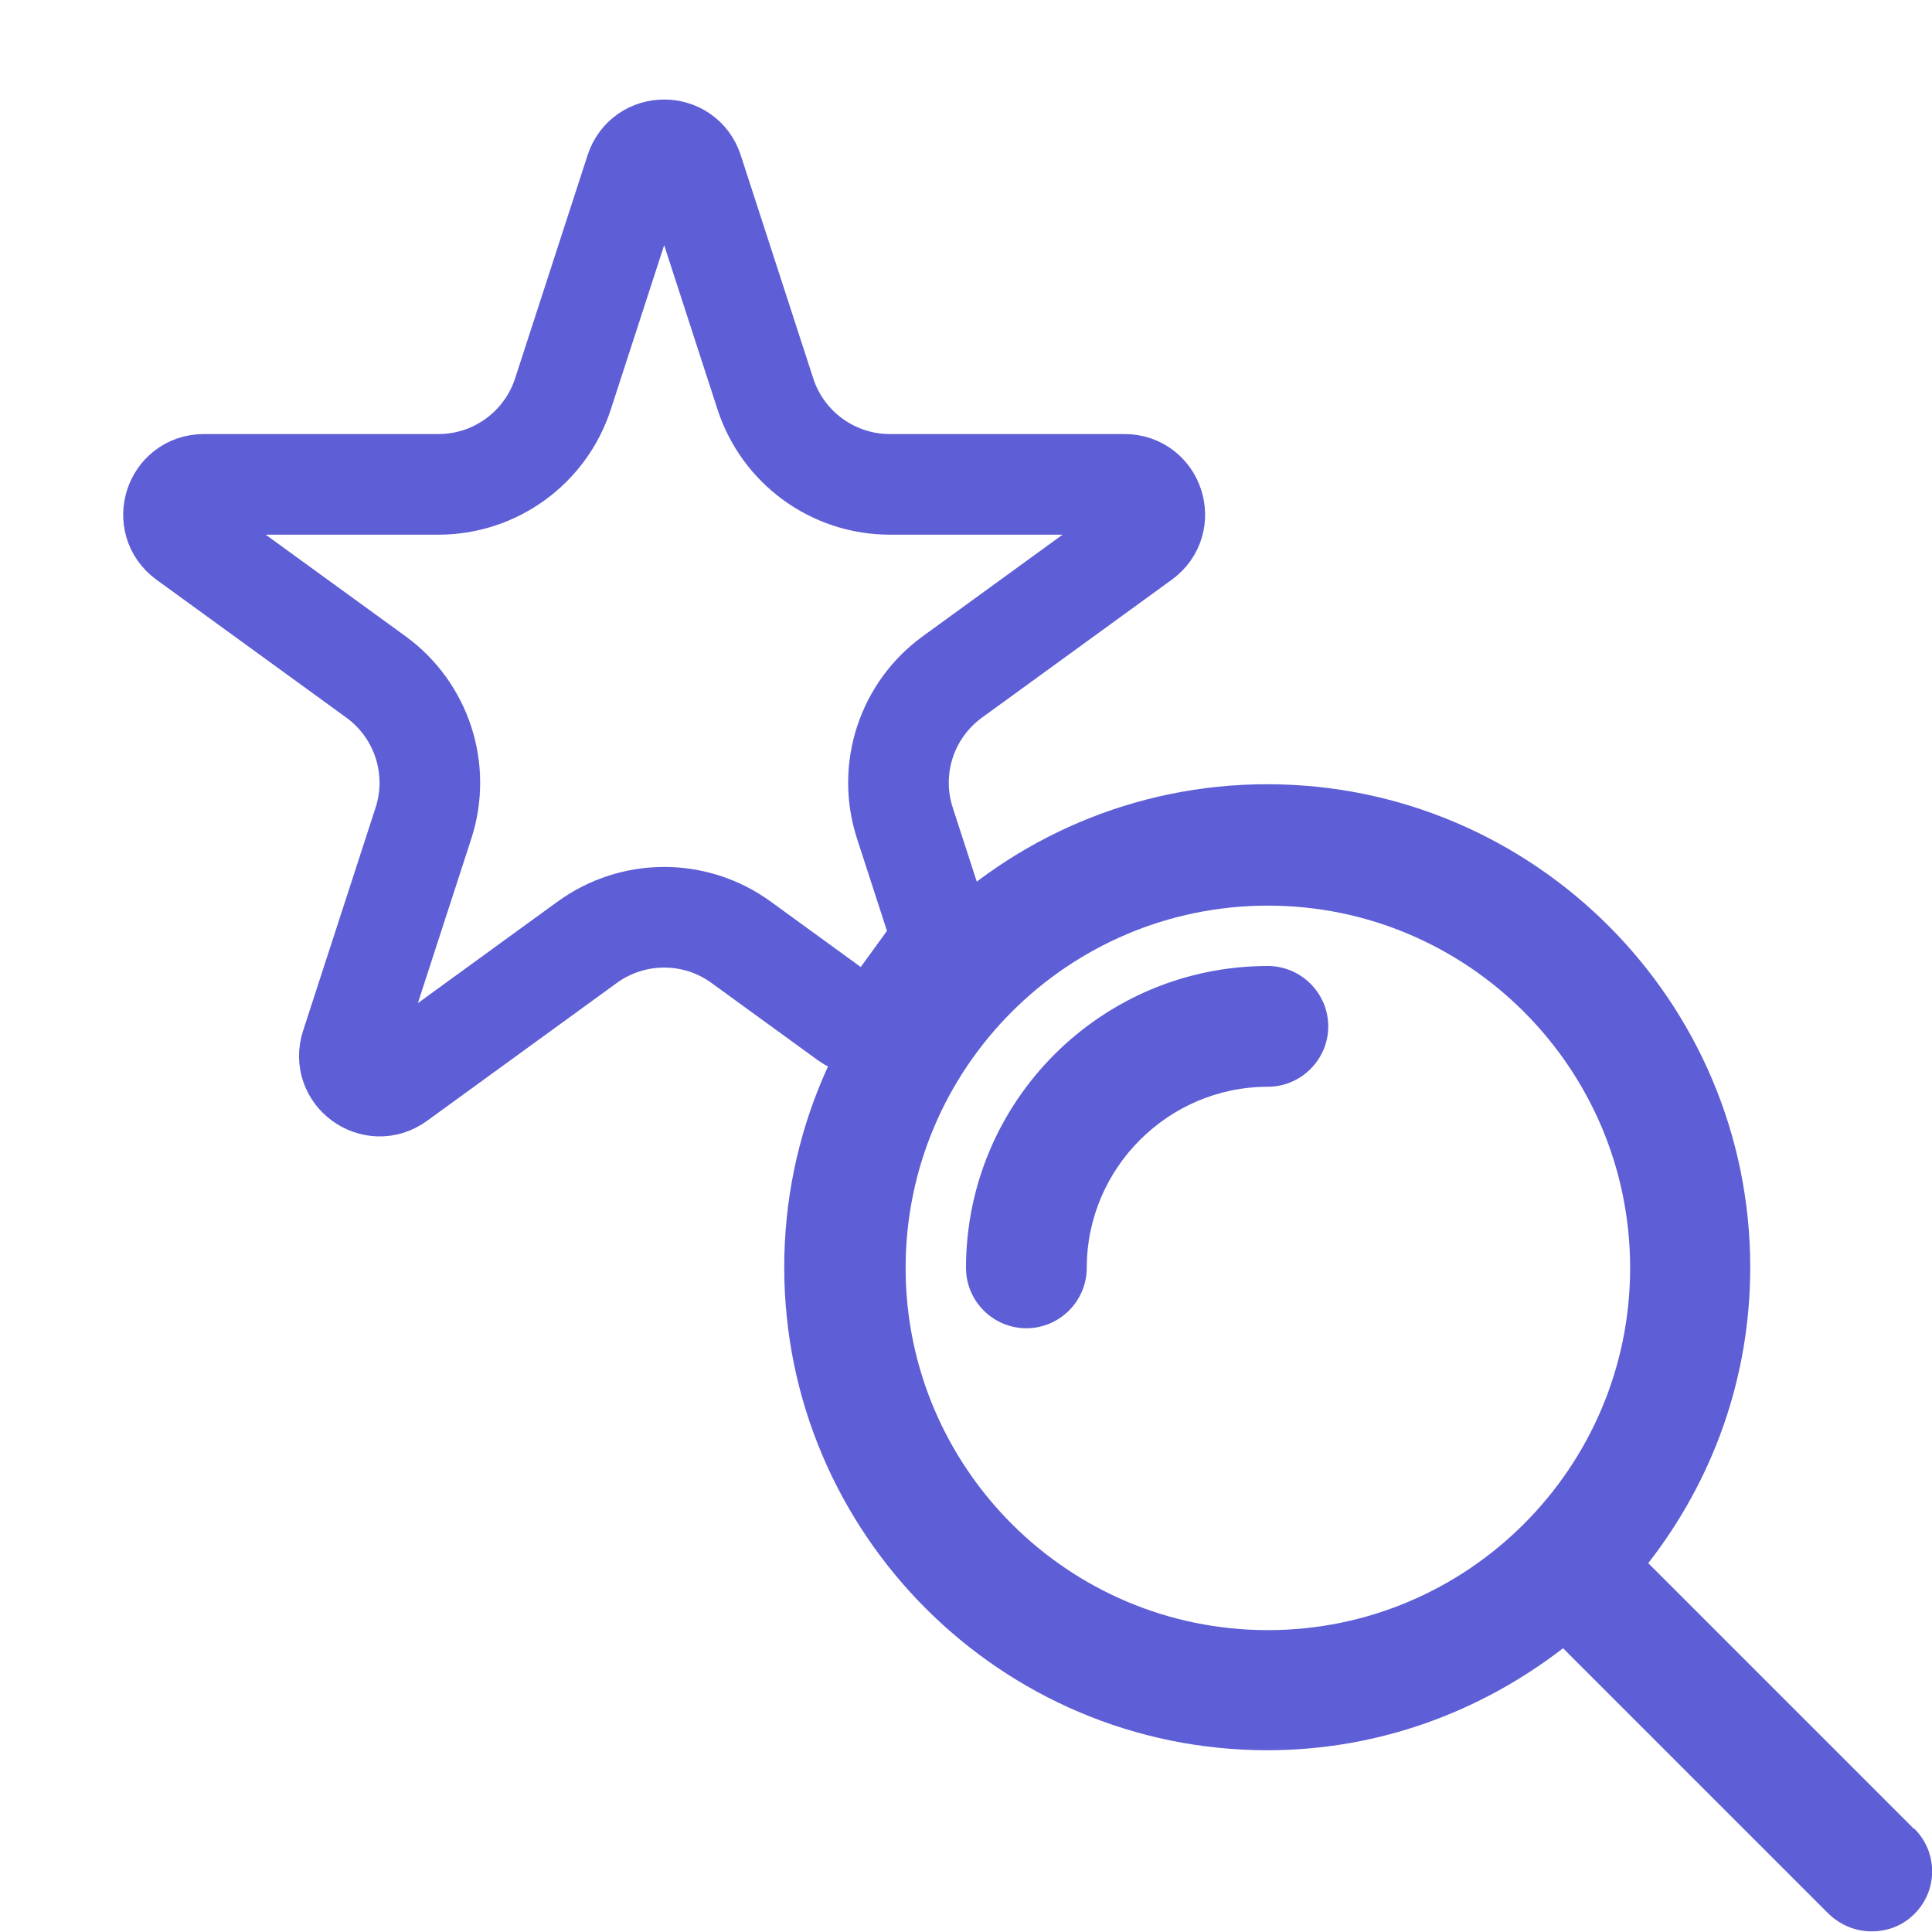 <svg width="24" height="24" viewBox="0 0 24 24" fill="none" xmlns="http://www.w3.org/2000/svg">
<g clip-path="url(#clip0_509_404)">
<path d="M8.607 2.12L9.508 4.894C9.726 5.563 10.35 6.017 11.054 6.017H13.97C14.333 6.017 14.484 6.481 14.19 6.695L11.831 8.409C11.261 8.823 11.023 9.556 11.241 10.226L11.652 11.492C11.689 11.606 11.669 11.731 11.599 11.828L11.051 12.582C10.929 12.749 10.695 12.787 10.527 12.665L9.206 11.705C8.636 11.291 7.865 11.291 7.295 11.705L4.936 13.419C4.642 13.632 4.247 13.345 4.359 12.999L5.26 10.226C5.478 9.556 5.239 8.823 4.67 8.409L2.31 6.695C2.017 6.481 2.168 6.017 2.531 6.017H5.447C6.151 6.017 6.775 5.563 6.993 4.894L7.894 2.12C8.006 1.775 8.495 1.775 8.607 2.12Z" stroke="#5E5ED6" stroke-width="1.25"/>
<path d="M16.5 12.75C16.5 12.338 16.162 12 15.75 12C13.68 12 12 13.68 12 15.75C12 16.163 12.337 16.5 12.75 16.5C13.162 16.5 13.5 16.163 13.5 15.75C13.5 14.512 14.512 13.5 15.75 13.5C16.162 13.5 16.5 13.162 16.5 12.75ZM23.782 22.718C24.075 23.01 24.075 23.483 23.782 23.775C23.632 23.925 23.445 23.992 23.25 23.992C23.055 23.992 22.867 23.918 22.717 23.775L19.417 20.475C18.397 21.262 17.13 21.742 15.742 21.742C12.435 21.742 9.742 19.05 9.742 15.742C9.742 12.435 12.435 9.742 15.742 9.742C19.05 9.742 21.742 12.435 21.742 15.742C21.742 17.13 21.27 18.398 20.475 19.418L23.775 22.718H23.782ZM20.25 15.75C20.25 13.268 18.232 11.25 15.75 11.25C13.267 11.25 11.25 13.268 11.25 15.75C11.25 18.233 13.267 20.25 15.75 20.25C18.232 20.25 20.25 18.233 20.25 15.75Z" fill="#5E5ED6"/>
</g>
<defs>
<clipPath id="clip0_509_404">
<rect width="24" height="24" fill="white"/>
</clipPath>
</defs>
</svg>
